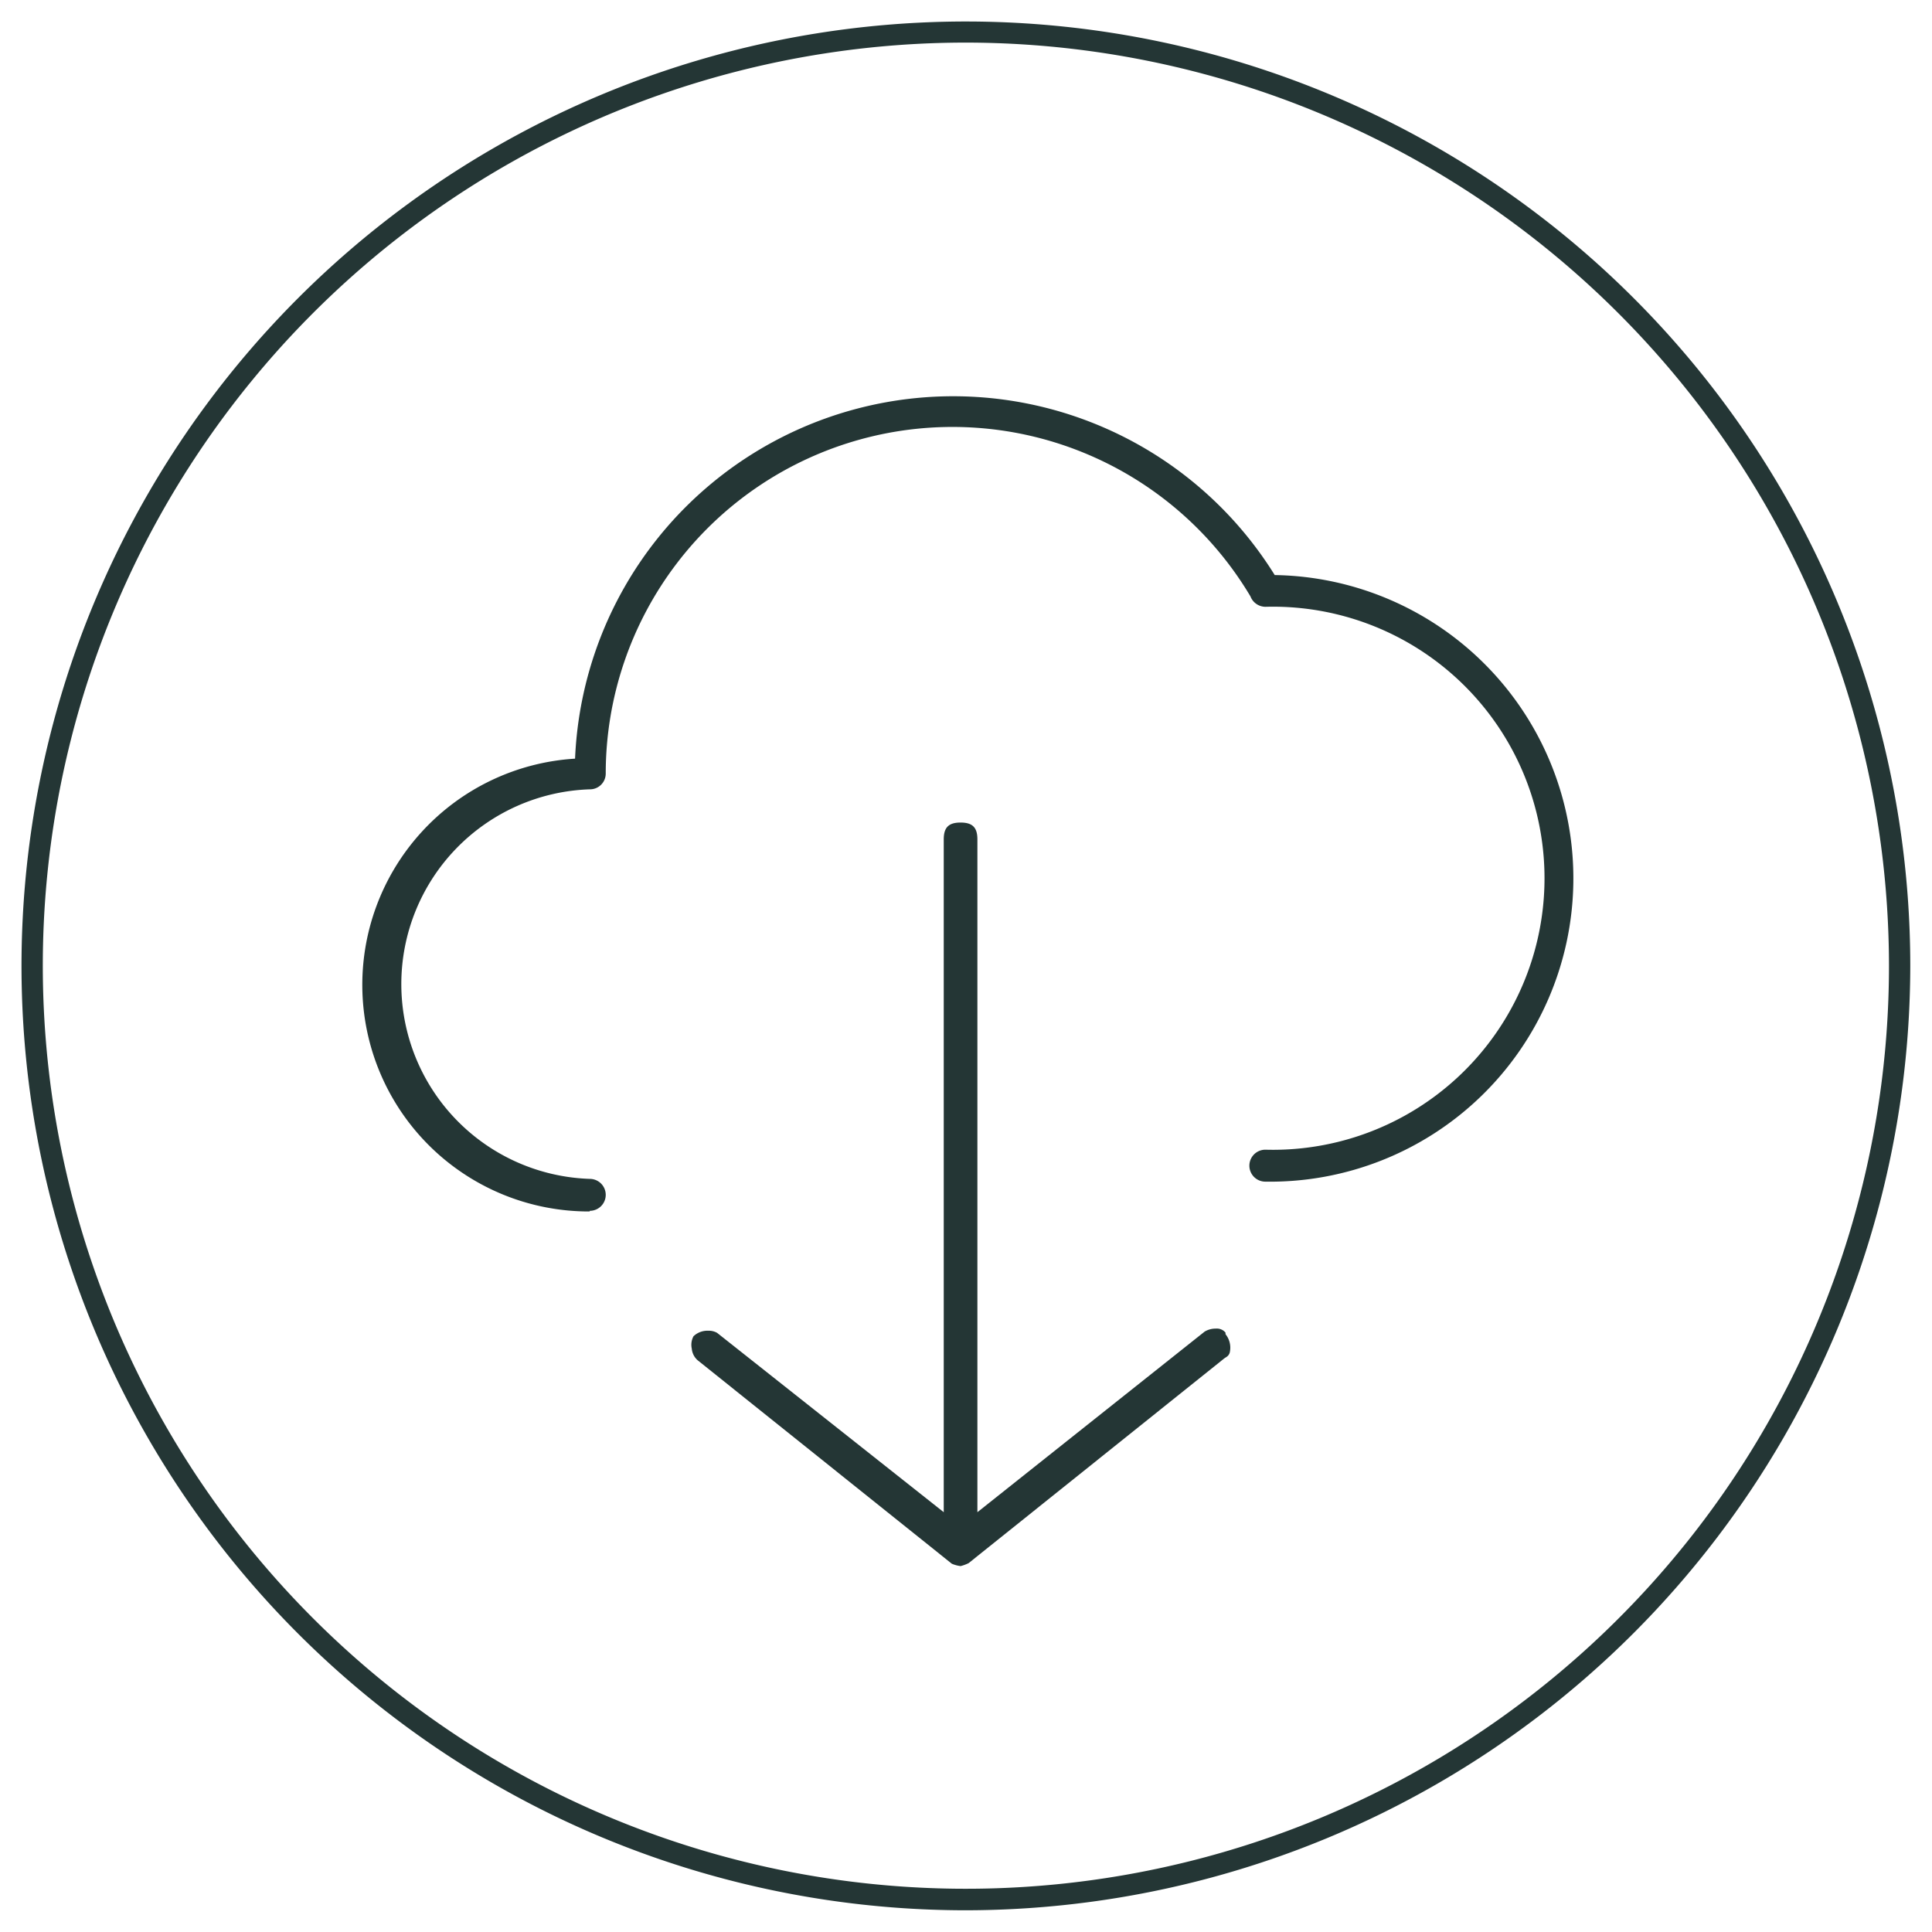 <svg xmlns="http://www.w3.org/2000/svg" viewBox="0 0 90.71 90.71"><defs><style>.cls-1{fill:#243635;}</style></defs><title>icon-set</title><g id="Modalità_Isolamento" data-name="Modalità Isolamento"><path class="cls-1" d="M45.1,73.53a1.56,1.56,0,0,1-.41-.11L32.76,63.87a.82.82,0,0,1-.28-.55.85.85,0,0,1,.08-.58.94.94,0,0,1,.7-.26.77.77,0,0,1,.41.1L44.31,71V39.41c0-.56.23-.79.79-.79s.79.23.79.79V71l10.67-8.48a1,1,0,0,1,.53-.14.52.52,0,0,1,.45.19l0,.07.05.07a1,1,0,0,1,.16.73.36.36,0,0,1-.18.28l-.09.06-12,9.61A1.8,1.8,0,0,1,45.1,73.53Z"/><path class="cls-1" d="M45.35,89.69A44.34,44.34,0,1,1,89.69,45.35,44.39,44.39,0,0,1,45.35,89.69ZM45.35,2A43.34,43.34,0,1,0,88.69,45.35,43.38,43.38,0,0,0,45.35,2Z"/><path class="cls-1" d="M27.69,56.88A10.64,10.64,0,0,1,27,35.62,17.77,17.77,0,0,1,59.85,27a14.24,14.24,0,0,1-.44,28.48.75.75,0,0,1,0-1.5,12.75,12.75,0,1,0,0-25.49.76.76,0,0,1-.7-.49,16.28,16.28,0,0,0-30.27,8.31.74.74,0,0,1-.75.75,9.15,9.15,0,0,0,0,18.29.75.75,0,1,1,0,1.5Z"/></g></svg>
